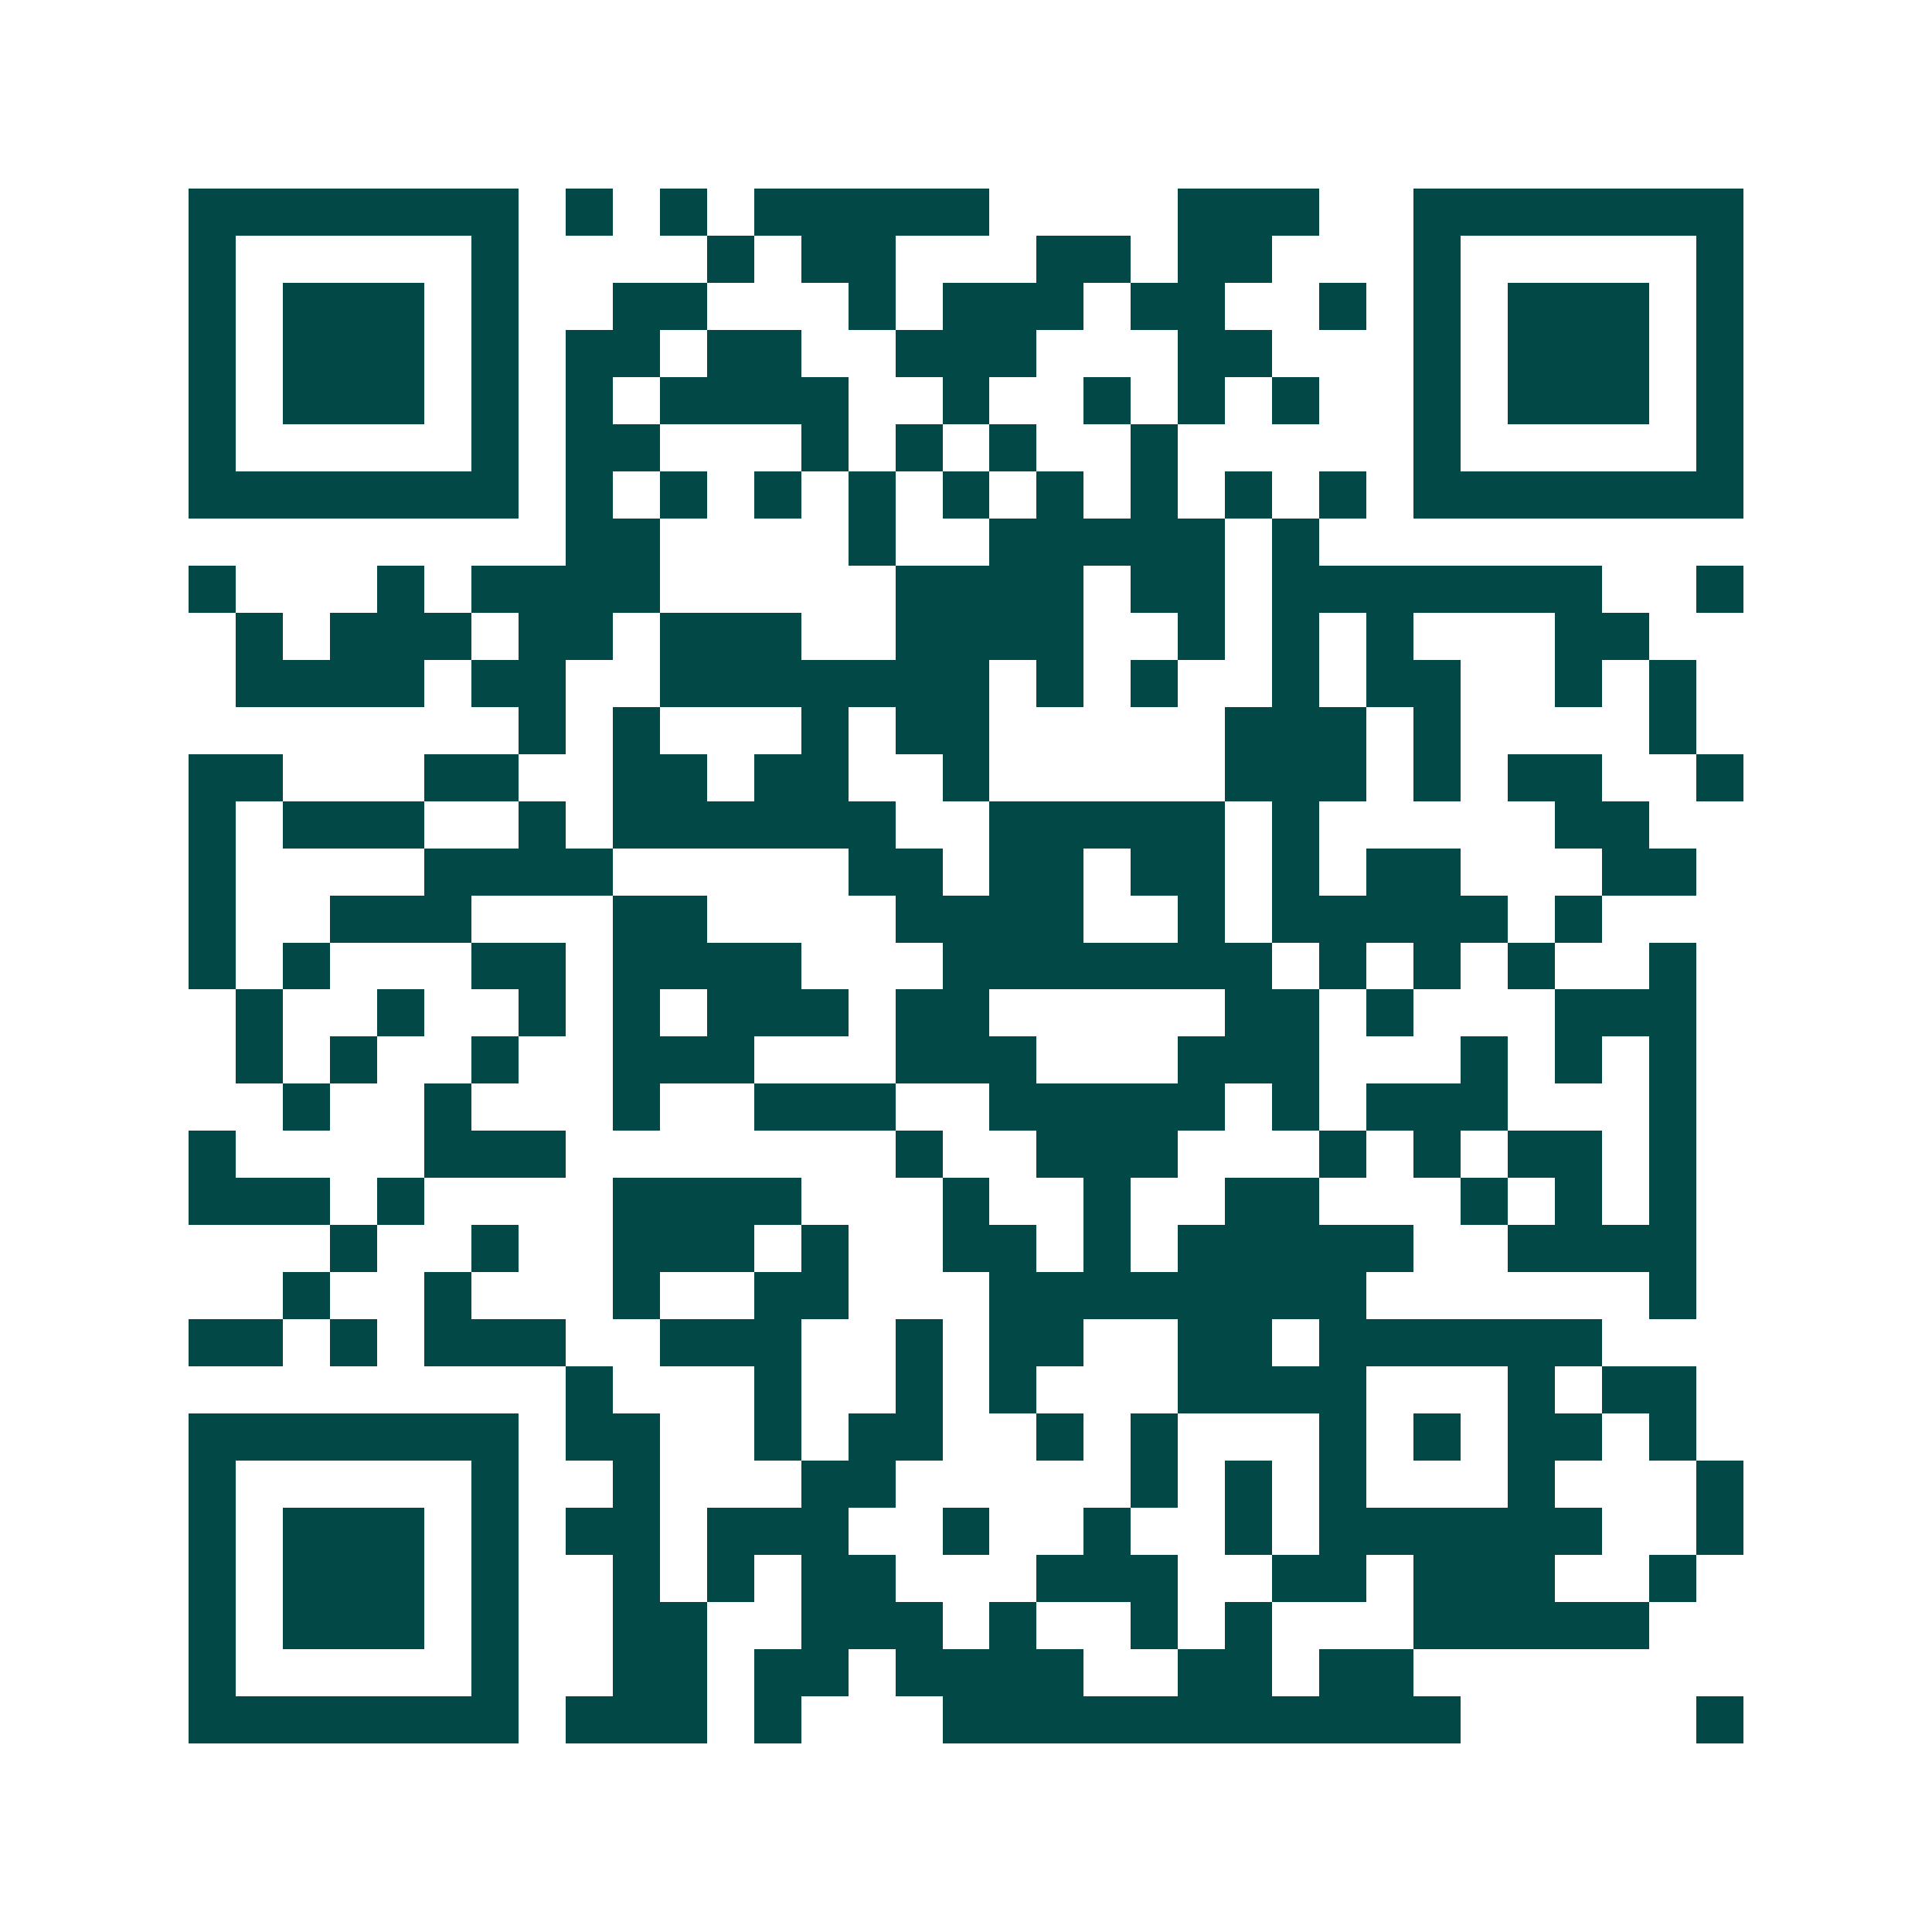 <svg xmlns="http://www.w3.org/2000/svg" width="200" height="200" viewBox="0 0 41 41" shape-rendering="crispEdges"><path fill="#ffffff" d="M0 0h41v41H0z"/><path stroke="#014847" d="M4 4.5h7m1 0h1m1 0h1m1 0h5m4 0h3m2 0h7M4 5.5h1m5 0h1m4 0h1m1 0h2m3 0h2m1 0h2m3 0h1m5 0h1M4 6.5h1m1 0h3m1 0h1m2 0h2m3 0h1m1 0h3m1 0h2m2 0h1m1 0h1m1 0h3m1 0h1M4 7.5h1m1 0h3m1 0h1m1 0h2m1 0h2m2 0h3m3 0h2m3 0h1m1 0h3m1 0h1M4 8.5h1m1 0h3m1 0h1m1 0h1m1 0h4m2 0h1m2 0h1m1 0h1m1 0h1m2 0h1m1 0h3m1 0h1M4 9.5h1m5 0h1m1 0h2m3 0h1m1 0h1m1 0h1m2 0h1m5 0h1m5 0h1M4 10.5h7m1 0h1m1 0h1m1 0h1m1 0h1m1 0h1m1 0h1m1 0h1m1 0h1m1 0h1m1 0h7M12 11.5h2m4 0h1m2 0h5m1 0h1M4 12.5h1m3 0h1m1 0h4m5 0h4m1 0h2m1 0h7m2 0h1M5 13.5h1m1 0h3m1 0h2m1 0h3m2 0h4m2 0h1m1 0h1m1 0h1m3 0h2M5 14.5h4m1 0h2m2 0h7m1 0h1m1 0h1m2 0h1m1 0h2m2 0h1m1 0h1M11 15.5h1m1 0h1m3 0h1m1 0h2m5 0h3m1 0h1m4 0h1M4 16.5h2m3 0h2m2 0h2m1 0h2m2 0h1m5 0h3m1 0h1m1 0h2m2 0h1M4 17.5h1m1 0h3m2 0h1m1 0h6m2 0h5m1 0h1m5 0h2M4 18.5h1m4 0h4m5 0h2m1 0h2m1 0h2m1 0h1m1 0h2m3 0h2M4 19.5h1m2 0h3m3 0h2m4 0h4m2 0h1m1 0h5m1 0h1M4 20.5h1m1 0h1m3 0h2m1 0h4m3 0h7m1 0h1m1 0h1m1 0h1m2 0h1M5 21.5h1m2 0h1m2 0h1m1 0h1m1 0h3m1 0h2m5 0h2m1 0h1m3 0h3M5 22.5h1m1 0h1m2 0h1m2 0h3m3 0h3m3 0h3m3 0h1m1 0h1m1 0h1M6 23.5h1m2 0h1m3 0h1m2 0h3m2 0h5m1 0h1m1 0h3m3 0h1M4 24.5h1m4 0h3m7 0h1m2 0h3m3 0h1m1 0h1m1 0h2m1 0h1M4 25.5h3m1 0h1m4 0h4m3 0h1m2 0h1m2 0h2m3 0h1m1 0h1m1 0h1M7 26.5h1m2 0h1m2 0h3m1 0h1m2 0h2m1 0h1m1 0h5m2 0h4M6 27.5h1m2 0h1m3 0h1m2 0h2m3 0h8m6 0h1M4 28.5h2m1 0h1m1 0h3m2 0h3m2 0h1m1 0h2m2 0h2m1 0h6M12 29.5h1m3 0h1m2 0h1m1 0h1m3 0h4m3 0h1m1 0h2M4 30.5h7m1 0h2m2 0h1m1 0h2m2 0h1m1 0h1m3 0h1m1 0h1m1 0h2m1 0h1M4 31.5h1m5 0h1m2 0h1m3 0h2m5 0h1m1 0h1m1 0h1m3 0h1m3 0h1M4 32.5h1m1 0h3m1 0h1m1 0h2m1 0h3m2 0h1m2 0h1m2 0h1m1 0h6m2 0h1M4 33.5h1m1 0h3m1 0h1m2 0h1m1 0h1m1 0h2m3 0h3m2 0h2m1 0h3m2 0h1M4 34.5h1m1 0h3m1 0h1m2 0h2m2 0h3m1 0h1m2 0h1m1 0h1m3 0h5M4 35.5h1m5 0h1m2 0h2m1 0h2m1 0h4m2 0h2m1 0h2M4 36.5h7m1 0h3m1 0h1m3 0h11m5 0h1"/></svg>
